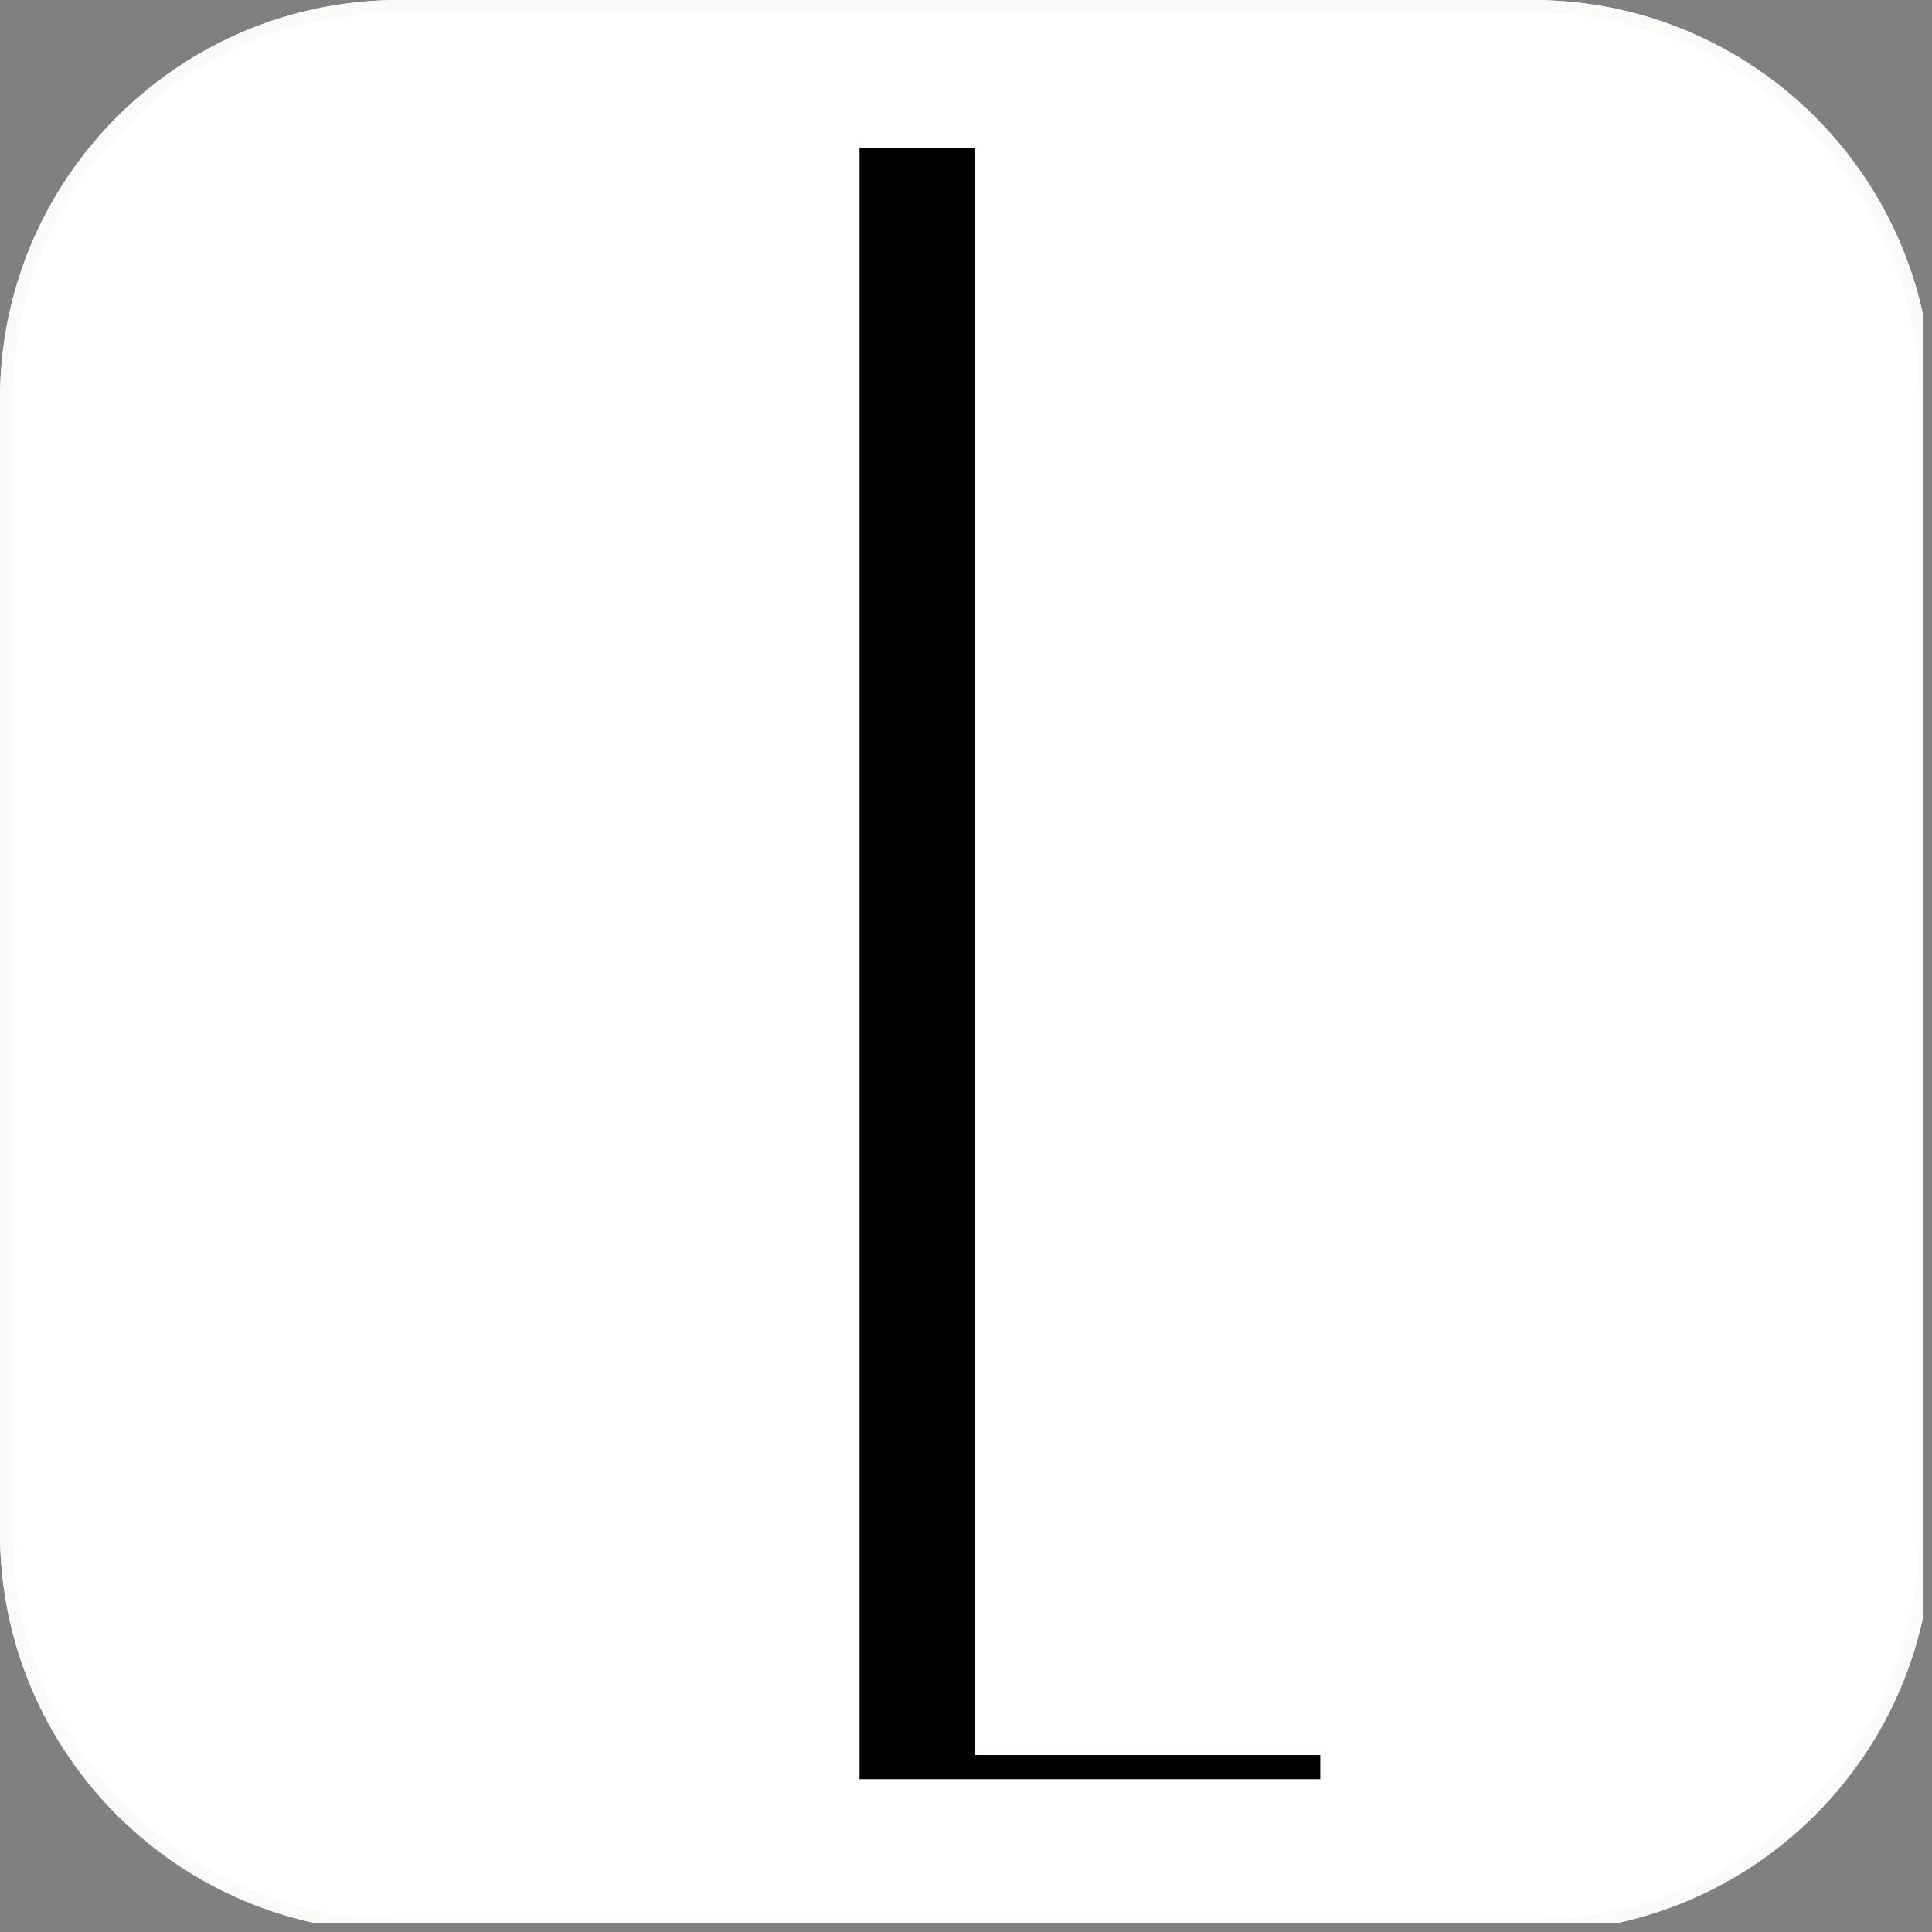 <svg xmlns="http://www.w3.org/2000/svg" xmlns:xlink="http://www.w3.org/1999/xlink" width="150" zoomAndPan="magnify" viewBox="0 0 112.5 112.5" height="150" preserveAspectRatio="xMidYMid meet" version="1.0"><rect x="0" y="0" width="112.5" height="112.5" fill="#808080" stroke="none"/><defs><g/><clipPath id="938c207b73"><path d="M 0 0 L 112.004 0 L 112.004 112.004 L 0 112.004 Z M 0 0 " clip-rule="nonzero"/></clipPath><clipPath id="ddaa8f3eca"><path d="M 23.25 0 L 89.25 0 C 102.09 0 112.5 10.41 112.5 23.25 L 112.5 89.25 C 112.5 102.09 102.09 112.5 89.25 112.5 L 23.25 112.5 C 10.41 112.5 0 102.09 0 89.25 L 0 23.25 C 0 10.41 10.41 0 23.25 0 " clip-rule="nonzero"/></clipPath></defs><g clip-path="url(#938c207b73)"><g clip-path="url(#ddaa8f3eca)"><path fill="#ffffff" d="M 0 0 L 112.5 0 L 112.5 112.5 L 0 112.5 Z M 0 0 " fill-opacity="1" fill-rule="nonzero"/><path stroke-linecap="butt" transform="matrix(0.75, 0, 0, 0.75, 0, 0)" fill="none" stroke-linejoin="miter" d="M 31 -0 L 119 -0 C 136.12 -0 150 13.88 150 31 L 150 119 C 150 136.12 136.12 150 119 150 L 31 150 C 13.88 150 -0 136.12 -0 119 L -0 31 C -0 13.88 13.88 -0 31 -0 " stroke="#fafaf9" stroke-width="2" stroke-opacity="1" stroke-miterlimit="4"/></g></g><g fill="#000000" fill-opacity="1"><g transform="translate(46.77, 103.603)"><g><path d="M 30.109 0 L 3.281 0 L 3.281 -95 L 9.984 -95 L 9.984 -1.406 L 30.109 -1.406 Z M 30.109 0 "/></g></g></g></svg>